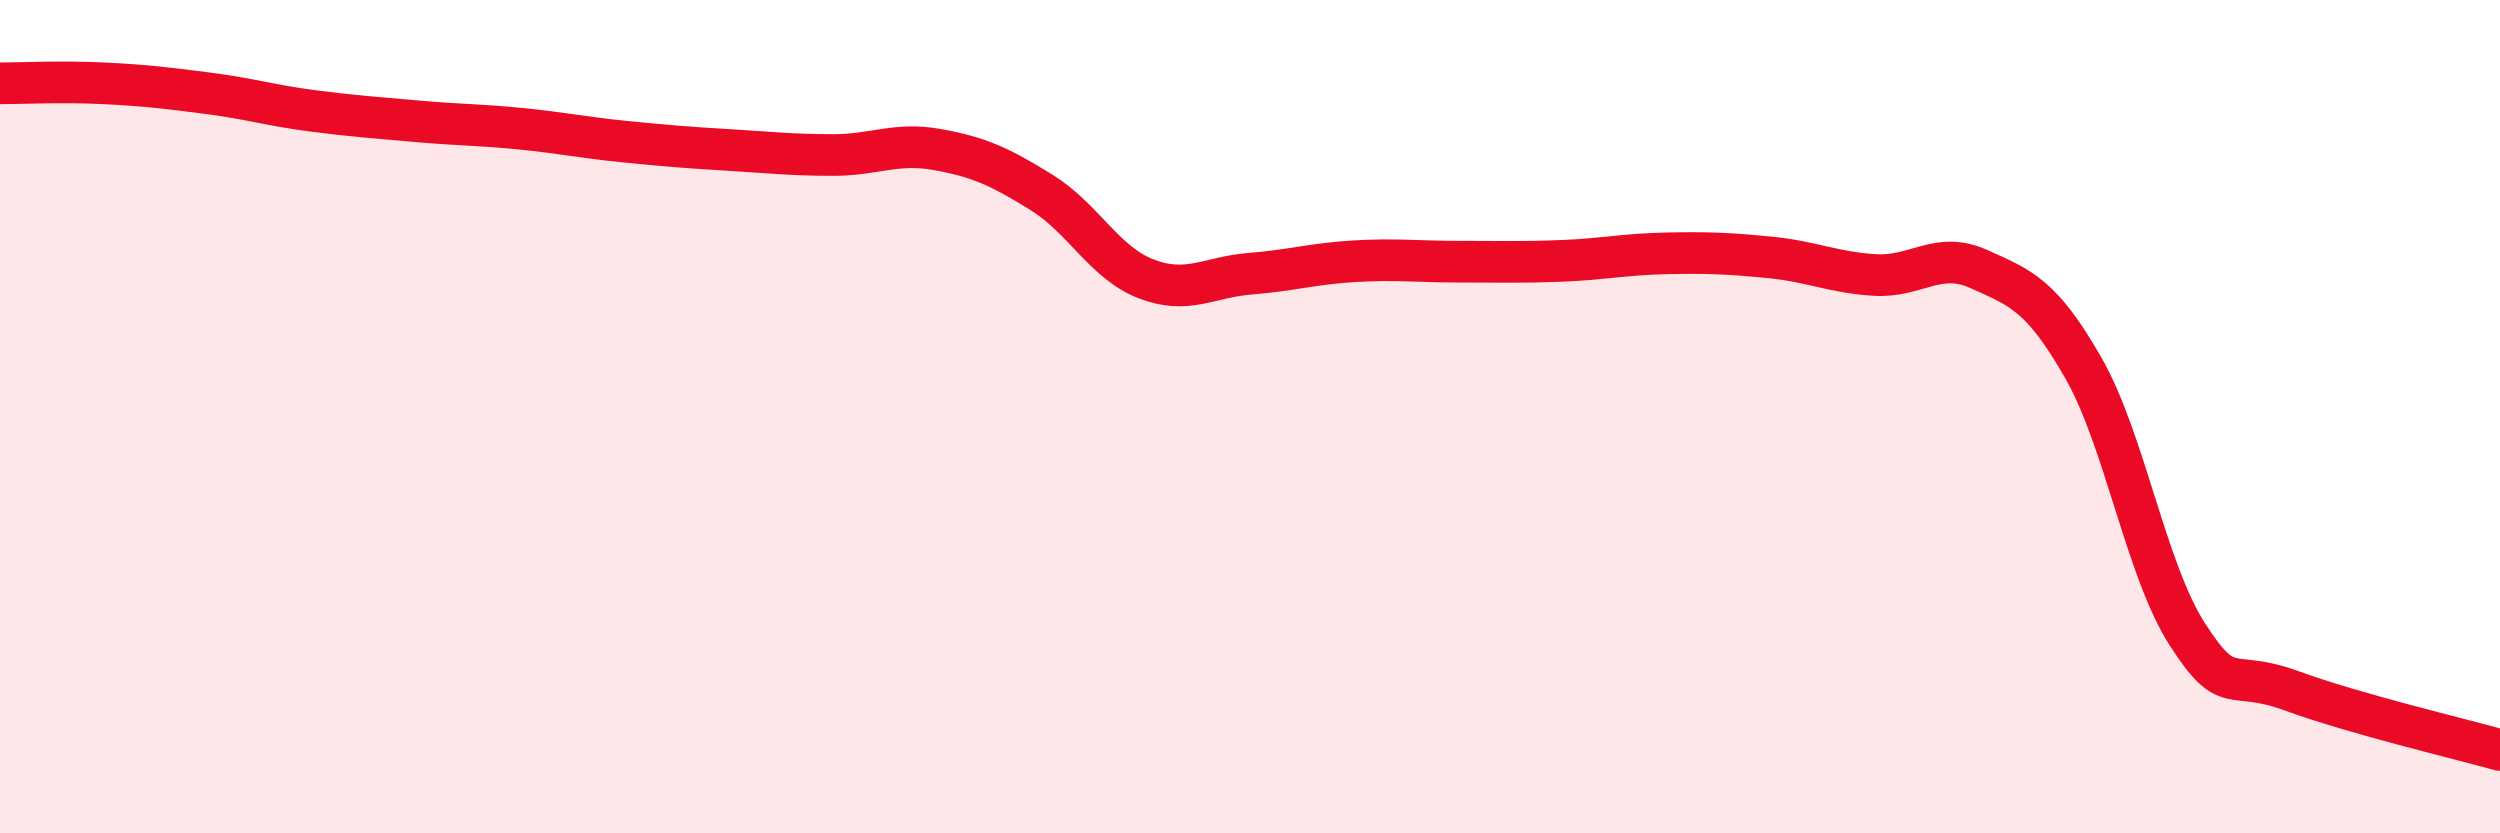 
    <svg width="60" height="20" viewBox="0 0 60 20" xmlns="http://www.w3.org/2000/svg">
      <path
        d="M 0,2 C 0.5,2 1.5,1.95 2.5,2 C 3.5,2.05 4,2.11 5,2.24 C 6,2.37 6.5,2.53 7.5,2.66 C 8.5,2.79 9,2.82 10,2.91 C 11,3 11.5,2.99 12.5,3.09 C 13.5,3.19 14,3.3 15,3.4 C 16,3.5 16.5,3.54 17.5,3.6 C 18.5,3.66 19,3.72 20,3.72 C 21,3.72 21.5,3.41 22.5,3.59 C 23.5,3.77 24,4 25,4.62 C 26,5.24 26.5,6.3 27.5,6.69 C 28.5,7.08 29,6.65 30,6.57 C 31,6.49 31.5,6.33 32.5,6.27 C 33.5,6.21 34,6.28 35,6.28 C 36,6.28 36.5,6.3 37.5,6.26 C 38.5,6.22 39,6.1 40,6.08 C 41,6.06 41.5,6.08 42.5,6.18 C 43.5,6.28 44,6.54 45,6.6 C 46,6.66 46.5,6.01 47.5,6.46 C 48.5,6.91 49,7.08 50,8.83 C 51,10.58 51.5,13.68 52.5,15.23 C 53.5,16.78 53.5,16.03 55,16.58 C 56.5,17.13 59,17.72 60,18L60 20L0 20Z"
        fill="#EB0A25"
        opacity="0.1"
        stroke-linecap="round"
        stroke-linejoin="round"
      />
      <path
        d="M 0,2 C 0.5,2 1.5,1.95 2.5,2 C 3.5,2.05 4,2.11 5,2.24 C 6,2.37 6.5,2.53 7.5,2.66 C 8.5,2.79 9,2.82 10,2.91 C 11,3 11.5,2.99 12.5,3.09 C 13.5,3.19 14,3.3 15,3.4 C 16,3.5 16.5,3.54 17.5,3.6 C 18.5,3.66 19,3.72 20,3.72 C 21,3.72 21.5,3.41 22.5,3.59 C 23.5,3.77 24,4 25,4.62 C 26,5.24 26.5,6.3 27.5,6.69 C 28.5,7.08 29,6.65 30,6.57 C 31,6.49 31.5,6.33 32.5,6.27 C 33.5,6.21 34,6.28 35,6.28 C 36,6.28 36.5,6.3 37.5,6.26 C 38.5,6.22 39,6.1 40,6.08 C 41,6.06 41.5,6.08 42.5,6.18 C 43.5,6.28 44,6.54 45,6.6 C 46,6.66 46.5,6.01 47.5,6.46 C 48.5,6.91 49,7.08 50,8.83 C 51,10.58 51.5,13.68 52.5,15.23 C 53.5,16.78 53.5,16.03 55,16.58 C 56.5,17.13 59,17.72 60,18"
        stroke="#EB0A25"
        stroke-width="1"
        fill="none"
        stroke-linecap="round"
        stroke-linejoin="round"
      />
    </svg>
  